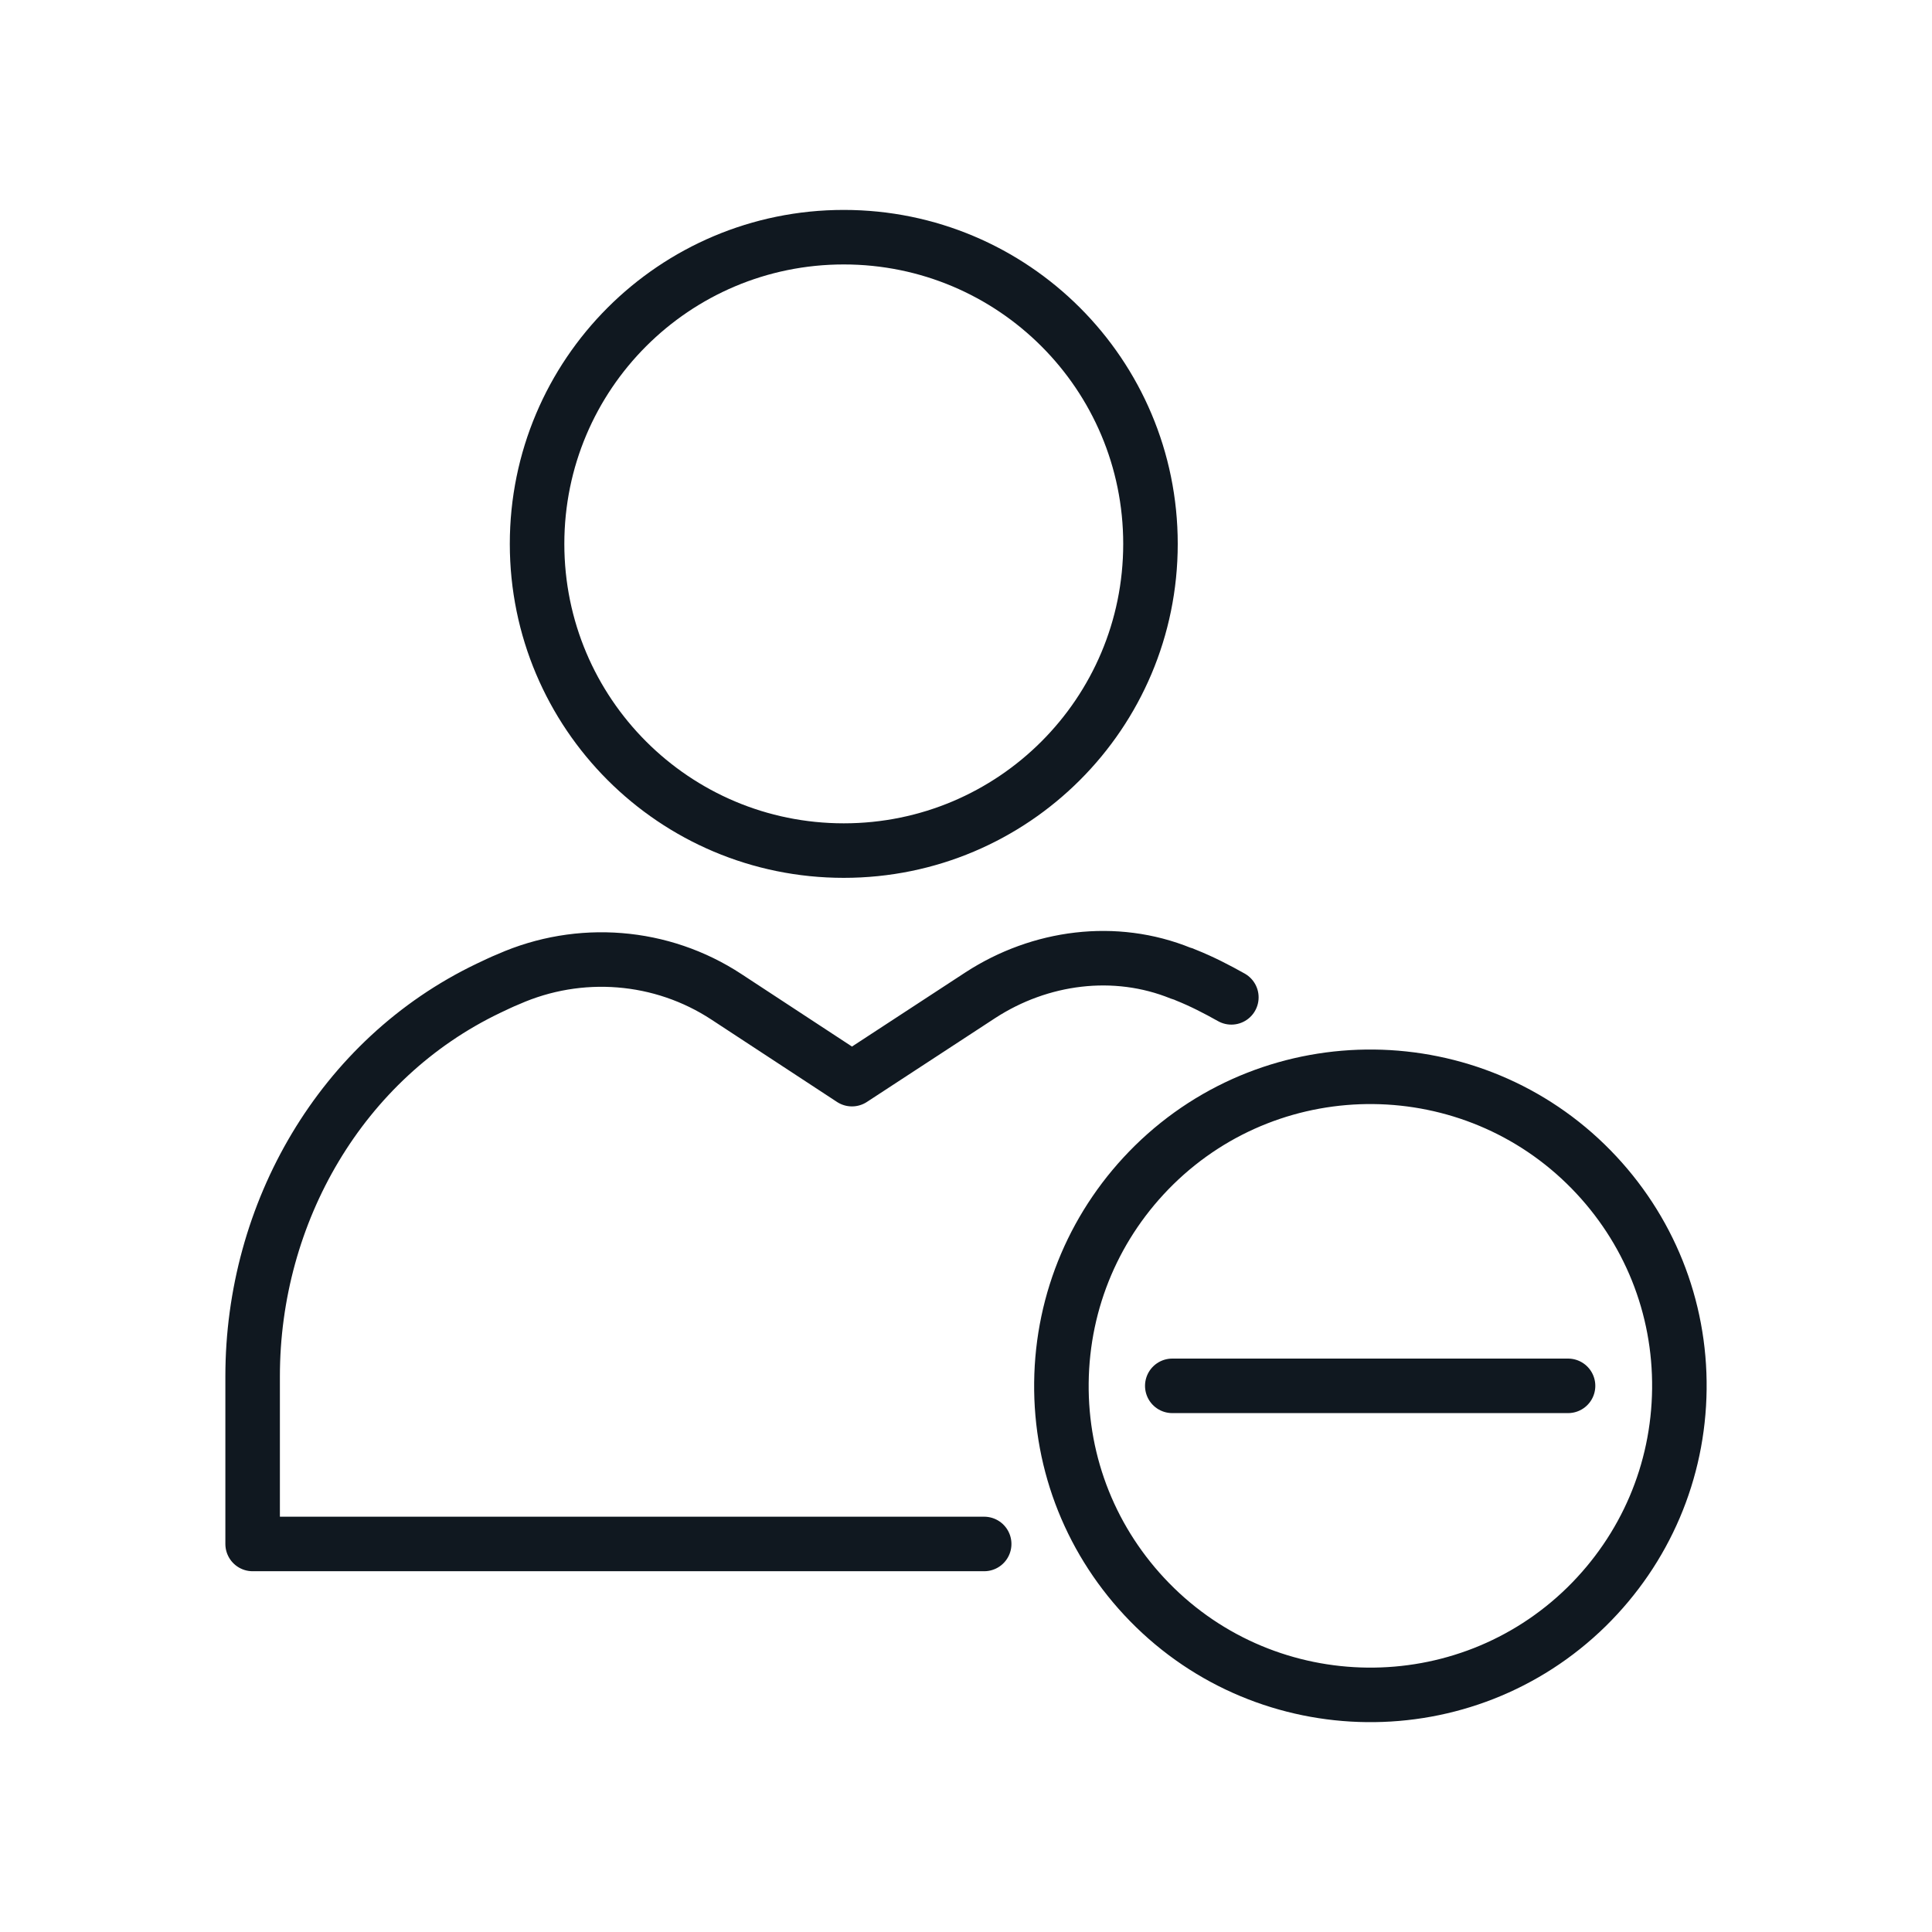 <?xml version="1.0" encoding="UTF-8"?><svg id="Layer_1" xmlns="http://www.w3.org/2000/svg" viewBox="0 0 42.52 42.52"><defs><style>.cls-1{fill:none;stroke:#101820;stroke-linecap:round;stroke-linejoin:round;stroke-width:1.2px;}</style></defs><g id="DELETE_NEW_USER_ACCOUNT"><g><g><g><path class="cls-1" d="M11.82,11.97c0,3.73,3.02,6.75,6.75,6.75s6.75-3.02,6.75-6.75-3.02-6.75-6.75-6.75-6.75,3.02-6.75,6.75Z"/><path class="cls-1" d="M27.1,21.95c-.32-.18-.65-.35-1-.49-.04-.02-.07-.03-.11-.04-1.45-.59-3.1-.37-4.41,.48l-2.83,1.85-2.76-1.81c-1.43-.94-3.24-1.08-4.8-.39-.15,.06-.29,.13-.44,.2-3.24,1.55-5.19,4.94-5.19,8.54v3.69H21.66"/></g><path class="cls-1" d="M35.02,25.74c1.27,1.3,1.96,3.02,1.94,4.83-.02,1.82-.75,3.52-2.04,4.79-2.68,2.63-7,2.58-9.62-.1-1.27-1.3-1.96-3.02-1.94-4.83,.02-1.82,.75-3.52,2.04-4.79,2.68-2.63,7-2.58,9.62,.1Z"/></g><line class="cls-1" x1="34.51" y1="30.5" x2="25.8" y2="30.5"/></g></g></svg>